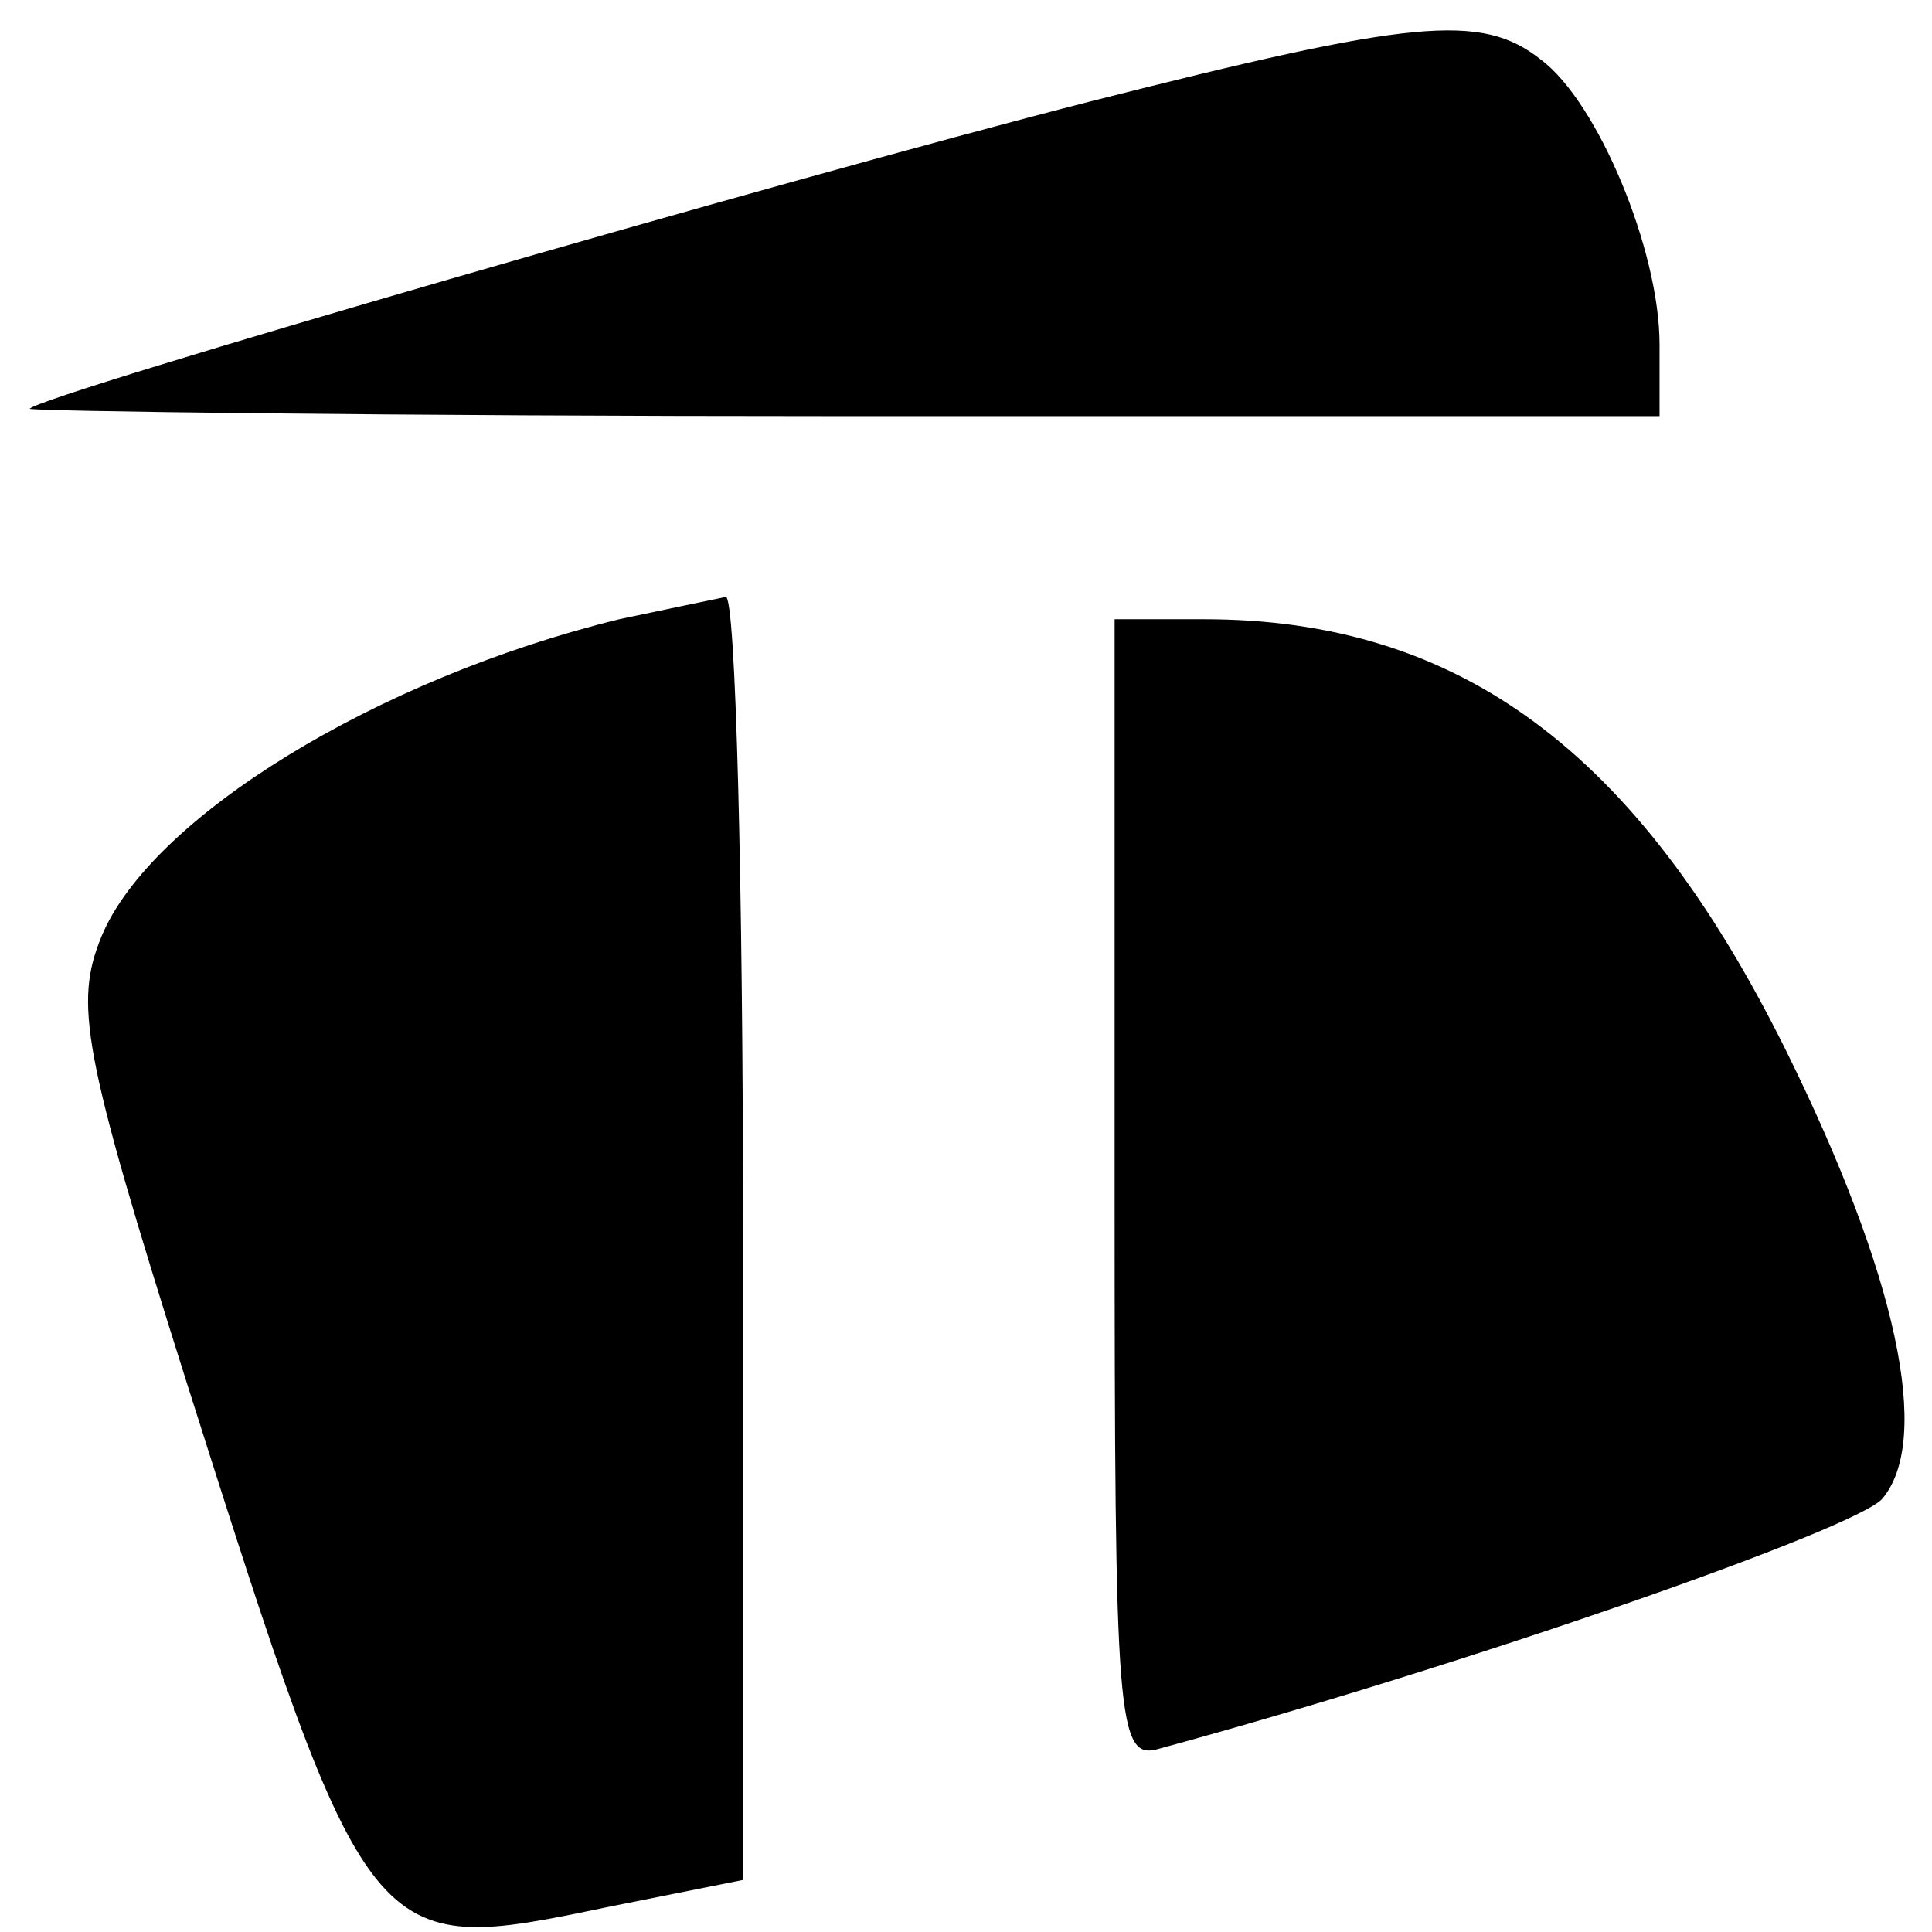 <?xml version="1.0" standalone="no"?>
<!DOCTYPE svg PUBLIC "-//W3C//DTD SVG 20010904//EN"
 "http://www.w3.org/TR/2001/REC-SVG-20010904/DTD/svg10.dtd">
<svg version="1.0" xmlns="http://www.w3.org/2000/svg"
 width="78pt" height="78pt" viewBox="0 0 78 78"
 preserveAspectRatio="xMidYMid meet">
<g transform="translate(0,78) scale(0.1,-0.1)"
fill="#000000" stroke="none">
<path d="M440 739 c-125 -32 -422 -118 -428 -124 -2 -1 146 -3 327 -3 l331 0
0 29 c0 38 -25 98 -48 115 -24 19 -52 16 -182 -17z"/>
<path d="M250 530 c-98 -24 -189 -80 -209 -128 -11 -27 -8 -46 34 -179 74
-233 74 -233 170 -213 l55 11 0 260 c0 142 -3 259 -7 258 -5 -1 -24 -5 -43 -9z"/>
<path d="M450 299 c0 -215 1 -230 18 -225 125 34 282 89 292 101 20 24 6 90
-39 181 -60 121 -132 174 -235 174 l-36 0 0 -231z"/>
</g>
</svg>

